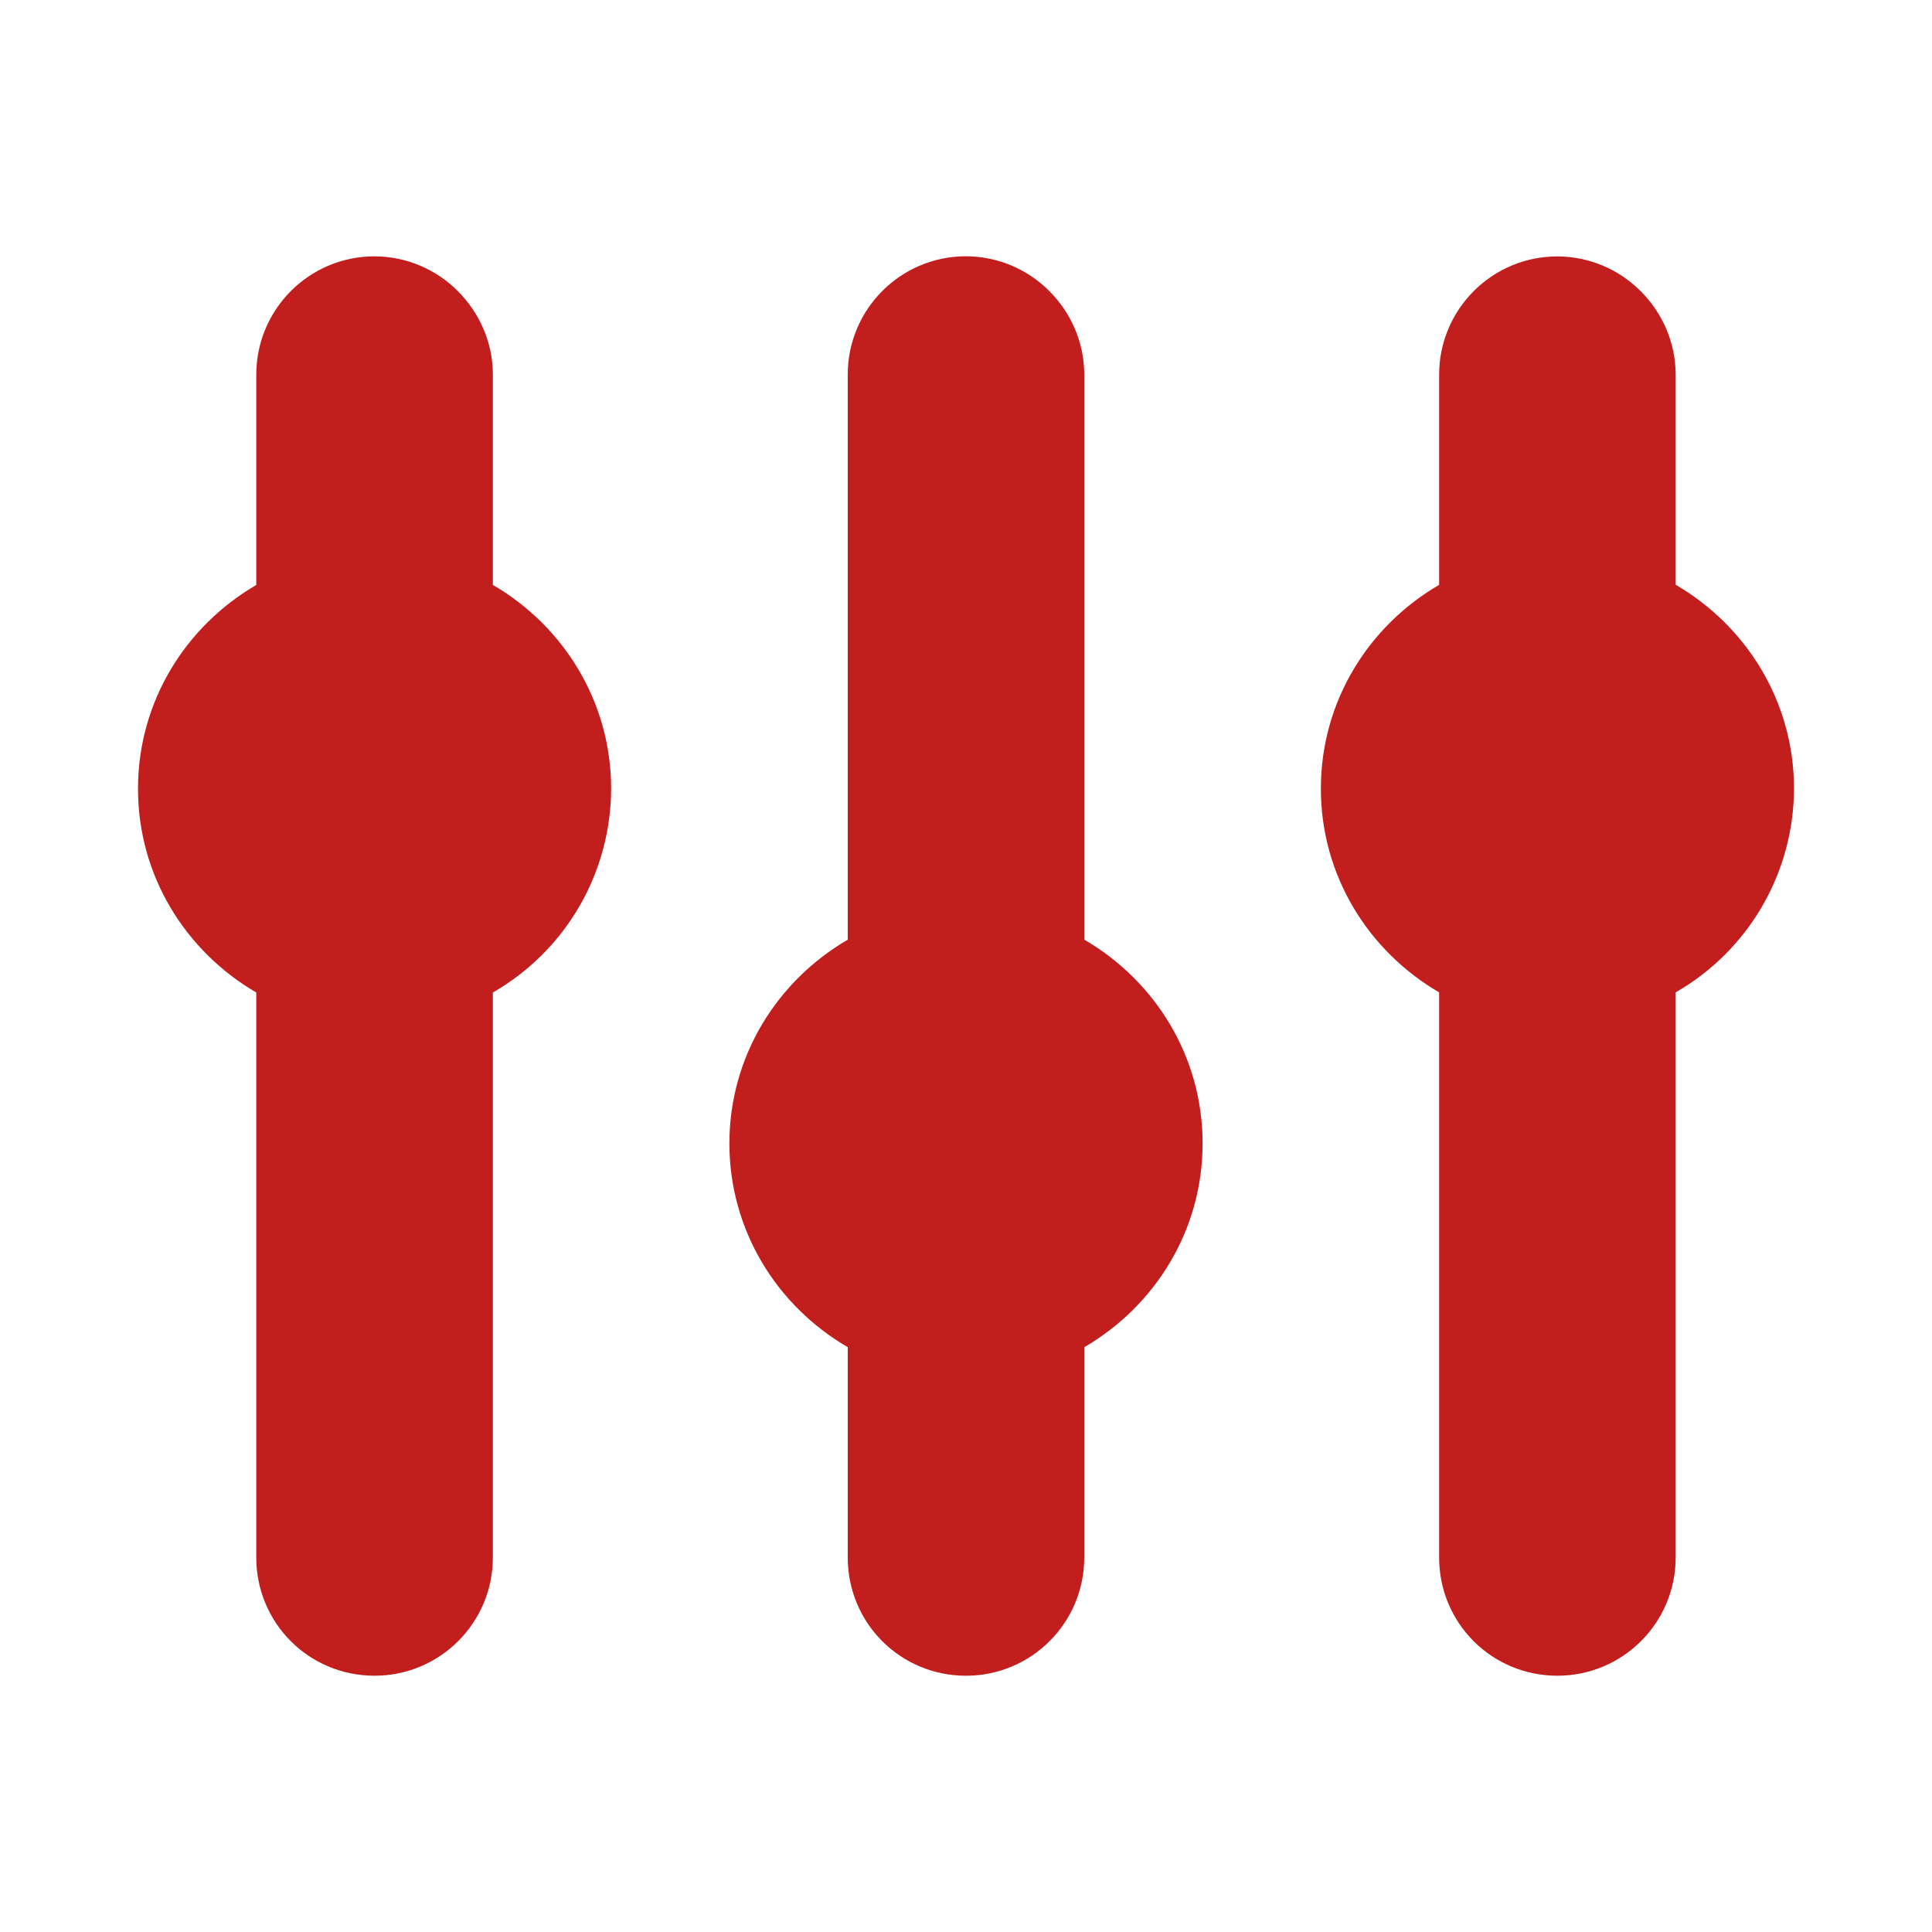 <?xml version="1.0" encoding="UTF-8"?>
<svg xmlns="http://www.w3.org/2000/svg" width="200" height="200" viewBox="0 0 200 200" fill="none">
  <path d="M63.264 81.643C63.264 72.607 58.307 64.793 51.021 60.55V38.786C51.021 35.414 49.614 32.357 47.407 30.15C46.277 29.01 44.933 28.104 43.453 27.484C41.972 26.864 40.384 26.542 38.779 26.536C31.979 26.536 26.529 32.05 26.529 38.786V60.557C19.243 64.793 14.286 72.607 14.286 81.65C14.286 90.693 19.243 98.5 26.529 102.743V161.221C26.529 168.021 31.979 173.471 38.779 173.471C45.507 173.471 51.021 168.021 51.021 161.221V102.743C54.734 100.611 57.82 97.54 59.969 93.837C62.118 90.134 63.255 85.924 63.264 81.643ZM112.243 97.271V38.771C112.243 35.414 110.836 32.343 108.636 30.143C107.505 29.002 106.16 28.096 104.678 27.476C103.196 26.855 101.606 26.534 100 26.529C93.207 26.529 87.757 32.043 87.757 38.779V97.279C80.471 101.514 75.507 109.329 75.507 118.364C75.507 127.4 80.464 135.221 87.757 139.457V161.221C87.757 168.021 93.207 173.471 100 173.471C106.736 173.471 112.243 168.021 112.243 161.221V139.464C119.528 135.221 124.493 127.407 124.493 118.364C124.493 109.321 119.536 101.514 112.243 97.271ZM185.714 81.636C185.714 72.593 180.757 64.779 173.464 60.536V38.786C173.464 35.421 172.057 32.357 169.857 30.157C168.726 29.016 167.381 28.11 165.899 27.49C164.417 26.87 162.828 26.548 161.221 26.543C154.428 26.543 148.979 32.057 148.979 38.786V60.543C141.693 64.779 136.736 72.593 136.736 81.636C136.736 90.679 141.693 98.486 148.979 102.729V161.229C148.979 168.021 154.428 173.471 161.221 173.471C167.957 173.471 173.464 168.021 173.464 161.229V102.729C177.178 100.598 180.266 97.526 182.416 93.824C184.566 90.121 185.704 85.918 185.714 81.636Z" fill="#C11E1D"></path>
</svg>
